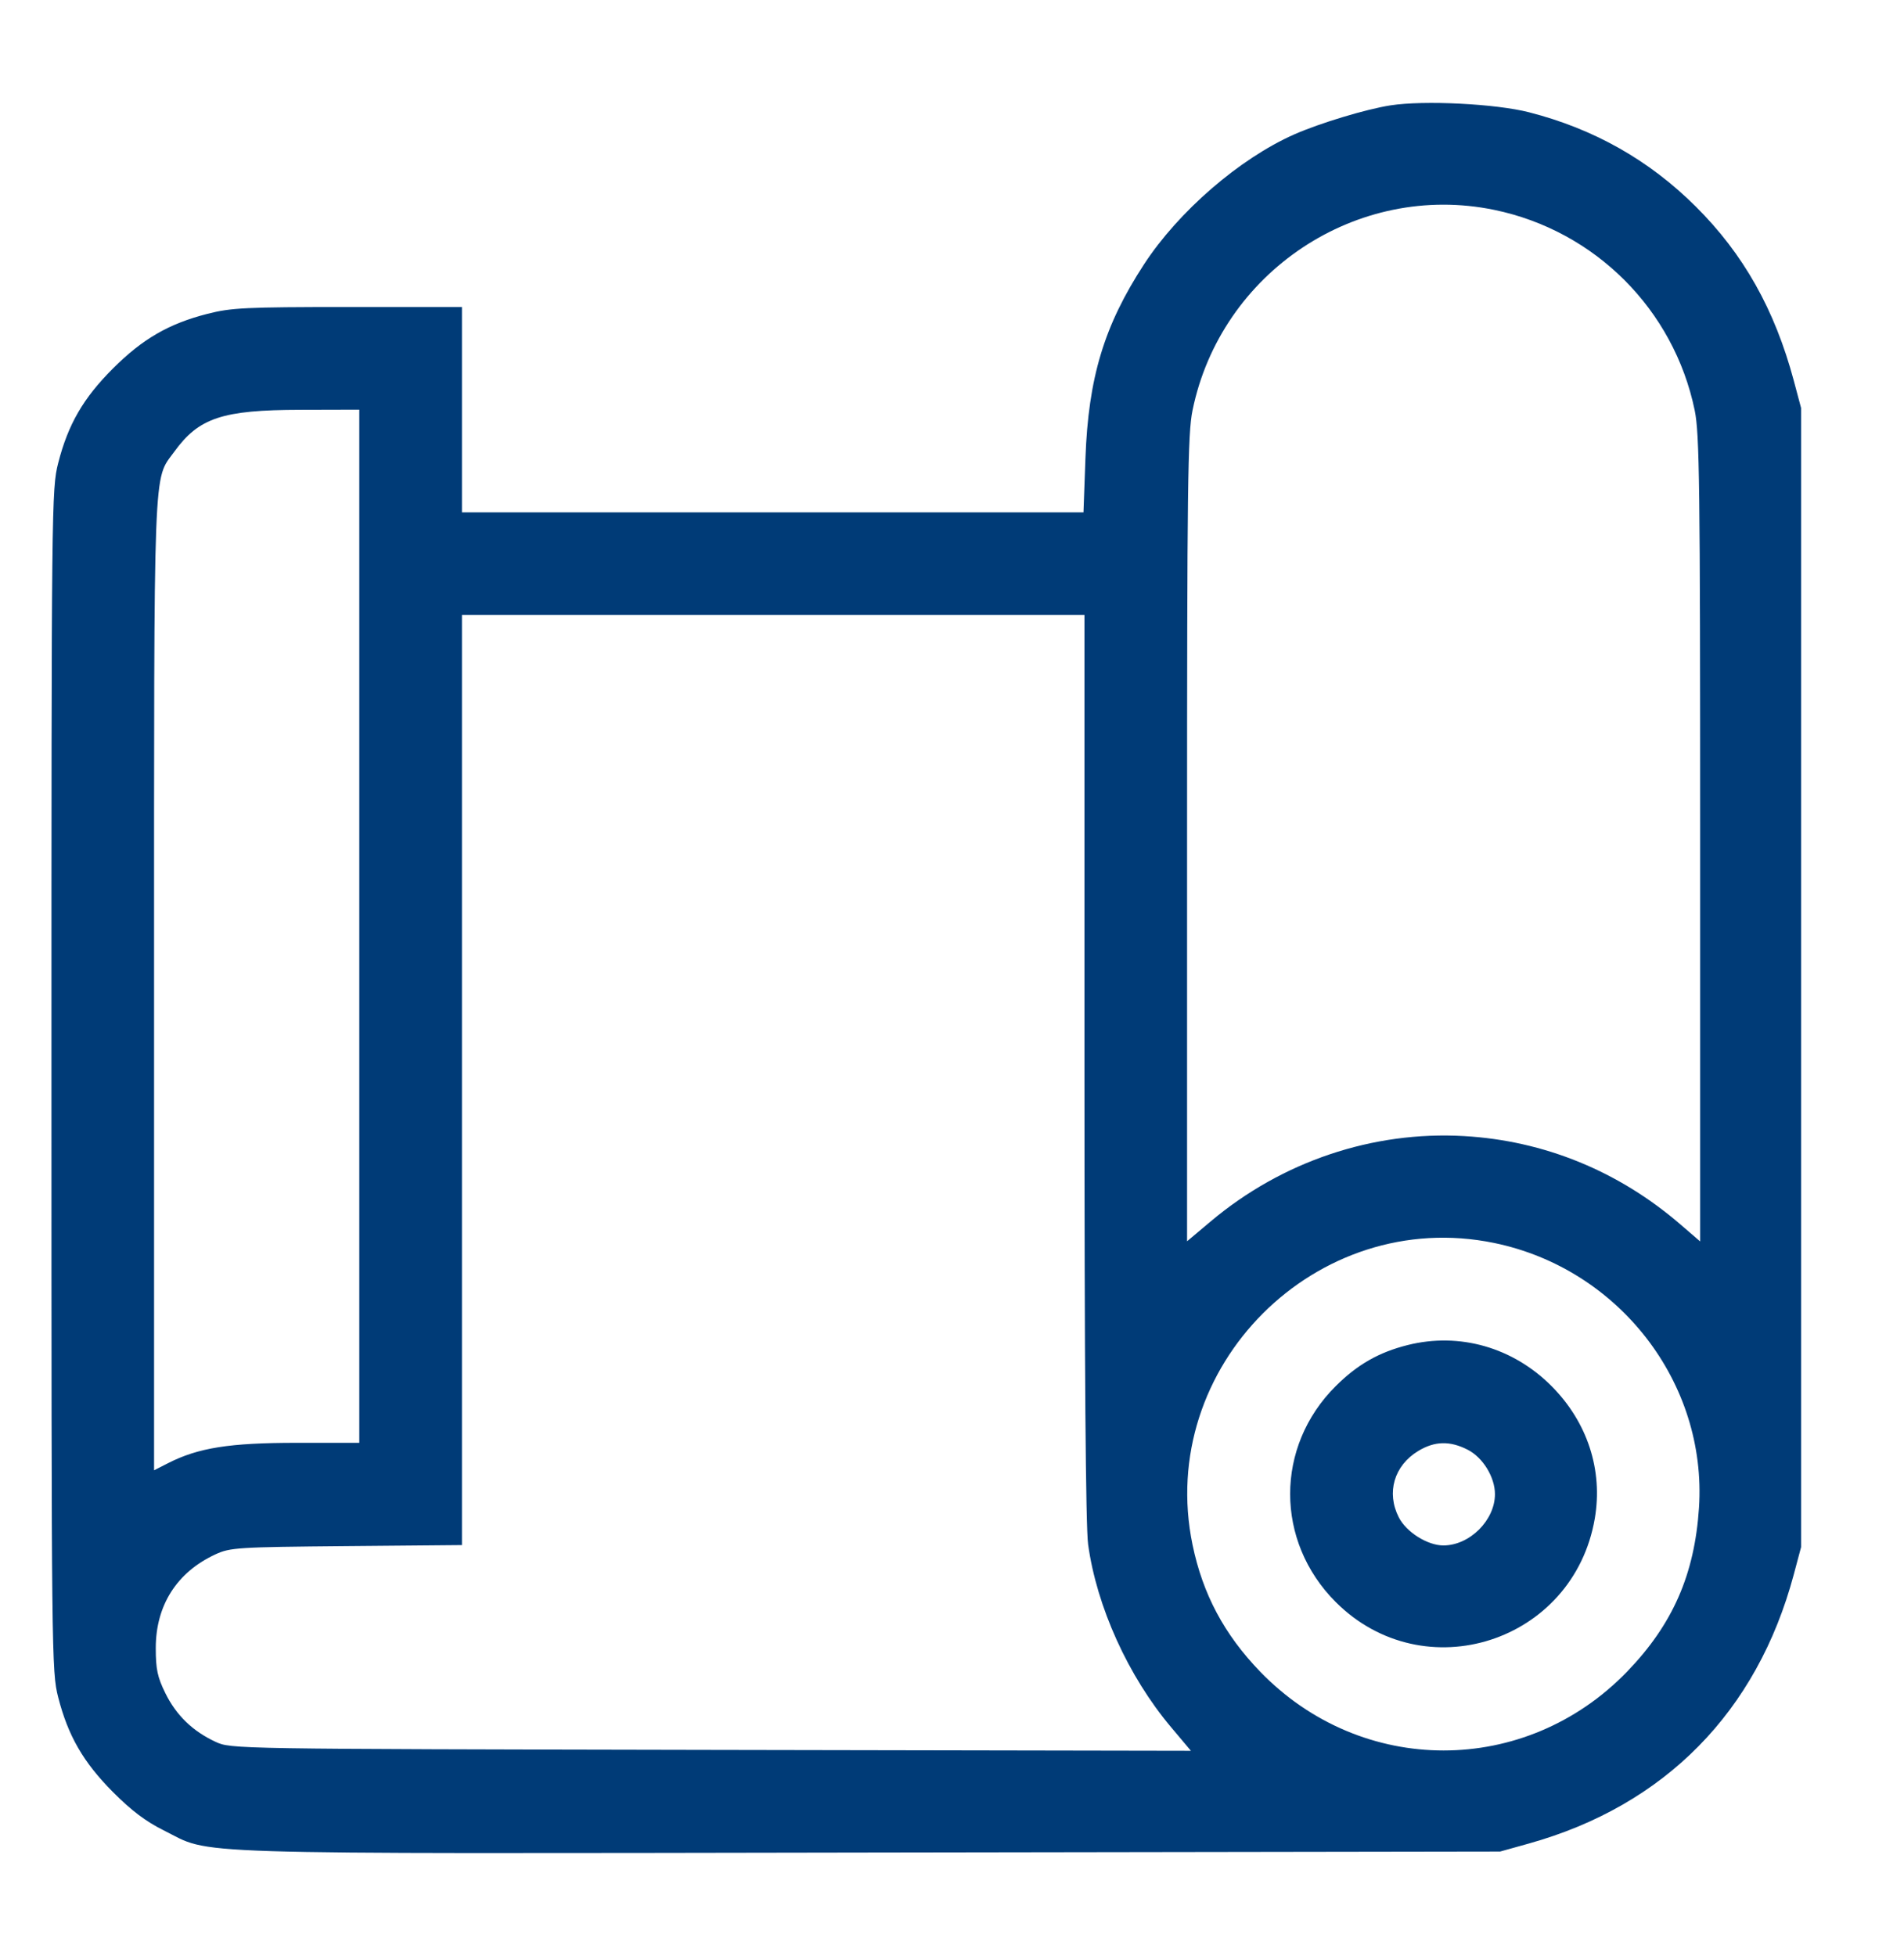 <svg width="37" height="38" viewBox="0 0 37 38" fill="none" xmlns="http://www.w3.org/2000/svg">
<path fill-rule="evenodd" clip-rule="evenodd" d="M27.023 2.047C26.549 2.12 25.649 2.392 25.15 2.612C24.088 3.082 22.902 4.108 22.231 5.137C21.455 6.327 21.149 7.342 21.093 8.908L21.055 9.955H15.016H8.977V7.96V5.966H6.76C4.771 5.966 4.492 5.98 4.031 6.098C3.28 6.29 2.77 6.585 2.194 7.161C1.618 7.736 1.323 8.246 1.131 8.997C1.003 9.499 1 9.776 1 20.989C1 32.202 1.003 32.479 1.131 32.98C1.323 33.729 1.619 34.241 2.194 34.82C2.55 35.178 2.834 35.393 3.177 35.563C4.15 36.047 3.232 36.018 16.887 35.996L29.151 35.977L29.714 35.82C32.353 35.081 34.144 33.261 34.858 30.594L35 30.062V18.995V7.927L34.858 7.395C34.488 6.015 33.881 4.936 32.954 4.014C32.047 3.111 30.975 2.505 29.715 2.182C29.069 2.016 27.675 1.946 27.023 2.047ZM29.037 4.078C30.997 4.483 32.528 6.014 32.933 7.974C33.026 8.426 33.039 9.414 33.039 16.304V24.122L32.657 23.793C31.456 22.756 30.005 22.164 28.453 22.075C26.677 21.973 24.913 22.567 23.528 23.732L23.068 24.119V16.303C23.068 9.439 23.081 8.424 23.174 7.974C23.725 5.285 26.37 3.527 29.037 4.078ZM6.982 17.998V28.035H5.763C4.46 28.035 3.853 28.131 3.265 28.431L2.994 28.569V19.141C2.994 8.809 2.974 9.347 3.386 8.778C3.865 8.117 4.321 7.966 5.836 7.963L6.982 7.96V17.998ZM21.074 20.718C21.074 26.579 21.098 29.66 21.145 30.008C21.311 31.218 21.924 32.571 22.755 33.558L23.143 34.019L13.816 34.002C4.492 33.984 4.49 33.984 4.187 33.844C3.745 33.639 3.423 33.327 3.213 32.899C3.06 32.588 3.027 32.434 3.027 32.023C3.027 31.192 3.437 30.549 4.187 30.202C4.473 30.07 4.615 30.061 6.733 30.042L8.977 30.022V20.986V11.949H15.025H21.074V20.718ZM29.037 24.152C31.461 24.653 33.175 26.868 33.016 29.296C32.931 30.593 32.506 31.562 31.62 32.48C29.645 34.524 26.462 34.524 24.487 32.48C23.79 31.758 23.372 30.974 23.174 30.015C22.46 26.56 25.582 23.439 29.037 24.152ZM27.356 26.135C26.796 26.275 26.377 26.514 25.955 26.935C24.776 28.11 24.776 29.948 25.957 31.129C27.675 32.846 30.578 31.911 30.991 29.507C31.152 28.564 30.849 27.635 30.151 26.933C29.401 26.18 28.362 25.883 27.356 26.135ZM28.521 28.169C28.816 28.319 29.051 28.702 29.051 29.032C29.051 29.54 28.559 30.029 28.049 30.029C27.74 30.029 27.329 29.77 27.183 29.484C26.937 29.003 27.091 28.477 27.561 28.193C27.88 28 28.176 27.993 28.521 28.169Z" fill="#003B77"/>
</svg>
